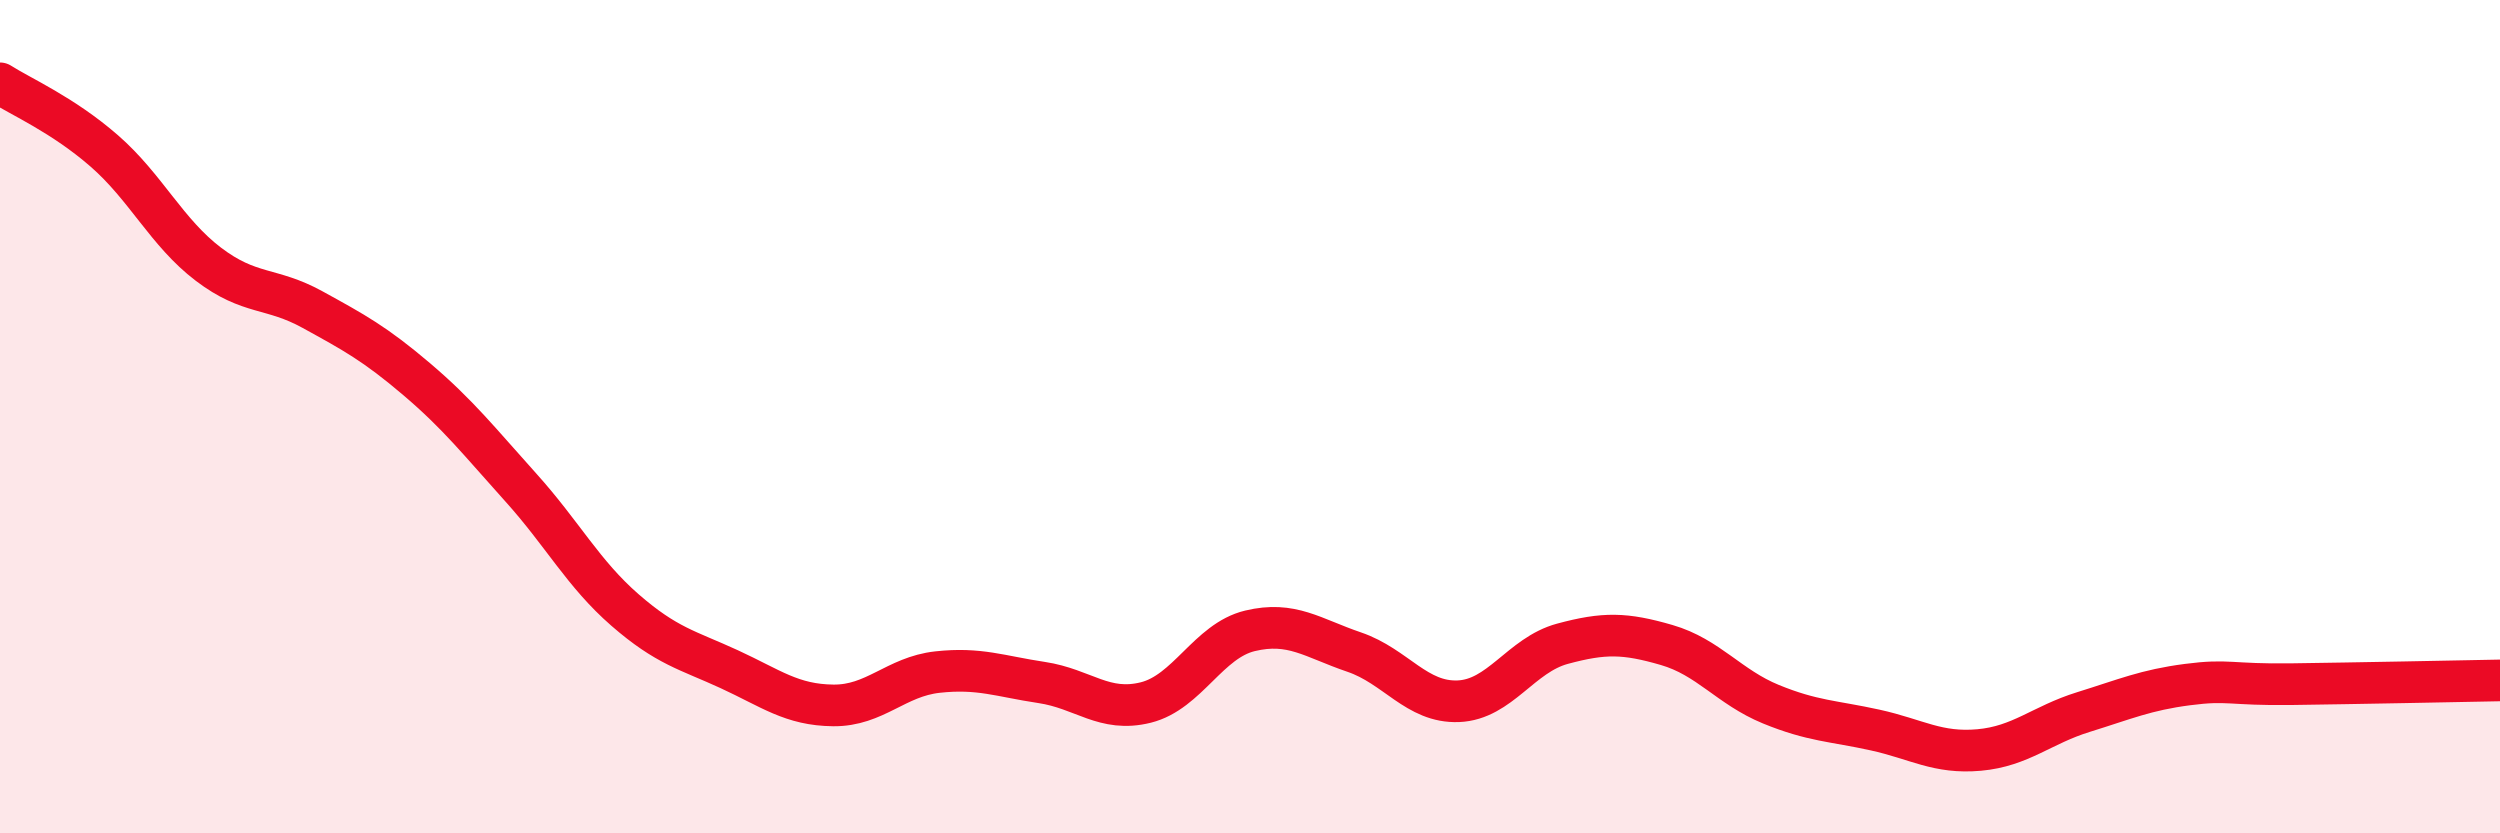 
    <svg width="60" height="20" viewBox="0 0 60 20" xmlns="http://www.w3.org/2000/svg">
      <path
        d="M 0,2 C 0.5,2.32 1.5,2.75 2.5,3.62 C 3.5,4.49 4,5.58 5,6.34 C 6,7.1 6.5,6.88 7.5,7.43 C 8.5,7.98 9,8.25 10,9.1 C 11,9.95 11.5,10.59 12.5,11.7 C 13.5,12.81 14,13.77 15,14.64 C 16,15.51 16.5,15.6 17.5,16.06 C 18.5,16.52 19,16.92 20,16.93 C 21,16.94 21.5,16.24 22.5,16.13 C 23.5,16.02 24,16.23 25,16.38 C 26,16.53 26.5,17.11 27.5,16.86 C 28.5,16.61 29,15.38 30,15.14 C 31,14.9 31.5,15.31 32.5,15.65 C 33.5,15.99 34,16.87 35,16.83 C 36,16.79 36.5,15.72 37.5,15.45 C 38.5,15.18 39,15.19 40,15.48 C 41,15.77 41.5,16.49 42.5,16.9 C 43.5,17.31 44,17.3 45,17.52 C 46,17.74 46.5,18.09 47.5,18 C 48.5,17.91 49,17.4 50,17.09 C 51,16.78 51.5,16.56 52.5,16.43 C 53.5,16.3 53.5,16.44 55,16.42 C 56.5,16.4 59,16.35 60,16.33L60 20L0 20Z"
        fill="#EB0A25"
        opacity="0.1"
        stroke-linecap="round"
        stroke-linejoin="round"
      />
      <path
        d="M 0,2 C 0.5,2.32 1.5,2.75 2.5,3.62 C 3.5,4.49 4,5.58 5,6.34 C 6,7.1 6.5,6.88 7.5,7.43 C 8.5,7.98 9,8.25 10,9.1 C 11,9.95 11.5,10.59 12.5,11.7 C 13.5,12.81 14,13.77 15,14.64 C 16,15.51 16.5,15.6 17.5,16.06 C 18.5,16.52 19,16.92 20,16.93 C 21,16.94 21.5,16.24 22.5,16.13 C 23.5,16.02 24,16.23 25,16.38 C 26,16.53 26.5,17.11 27.5,16.86 C 28.5,16.61 29,15.38 30,15.14 C 31,14.9 31.5,15.31 32.5,15.65 C 33.5,15.99 34,16.87 35,16.83 C 36,16.79 36.5,15.72 37.5,15.45 C 38.5,15.18 39,15.19 40,15.48 C 41,15.77 41.5,16.49 42.5,16.9 C 43.5,17.31 44,17.3 45,17.52 C 46,17.74 46.5,18.09 47.5,18 C 48.5,17.91 49,17.4 50,17.09 C 51,16.78 51.5,16.56 52.5,16.43 C 53.5,16.3 53.5,16.44 55,16.42 C 56.5,16.4 59,16.35 60,16.33"
        stroke="#EB0A25"
        stroke-width="1"
        fill="none"
        stroke-linecap="round"
        stroke-linejoin="round"
      />
    </svg>
  